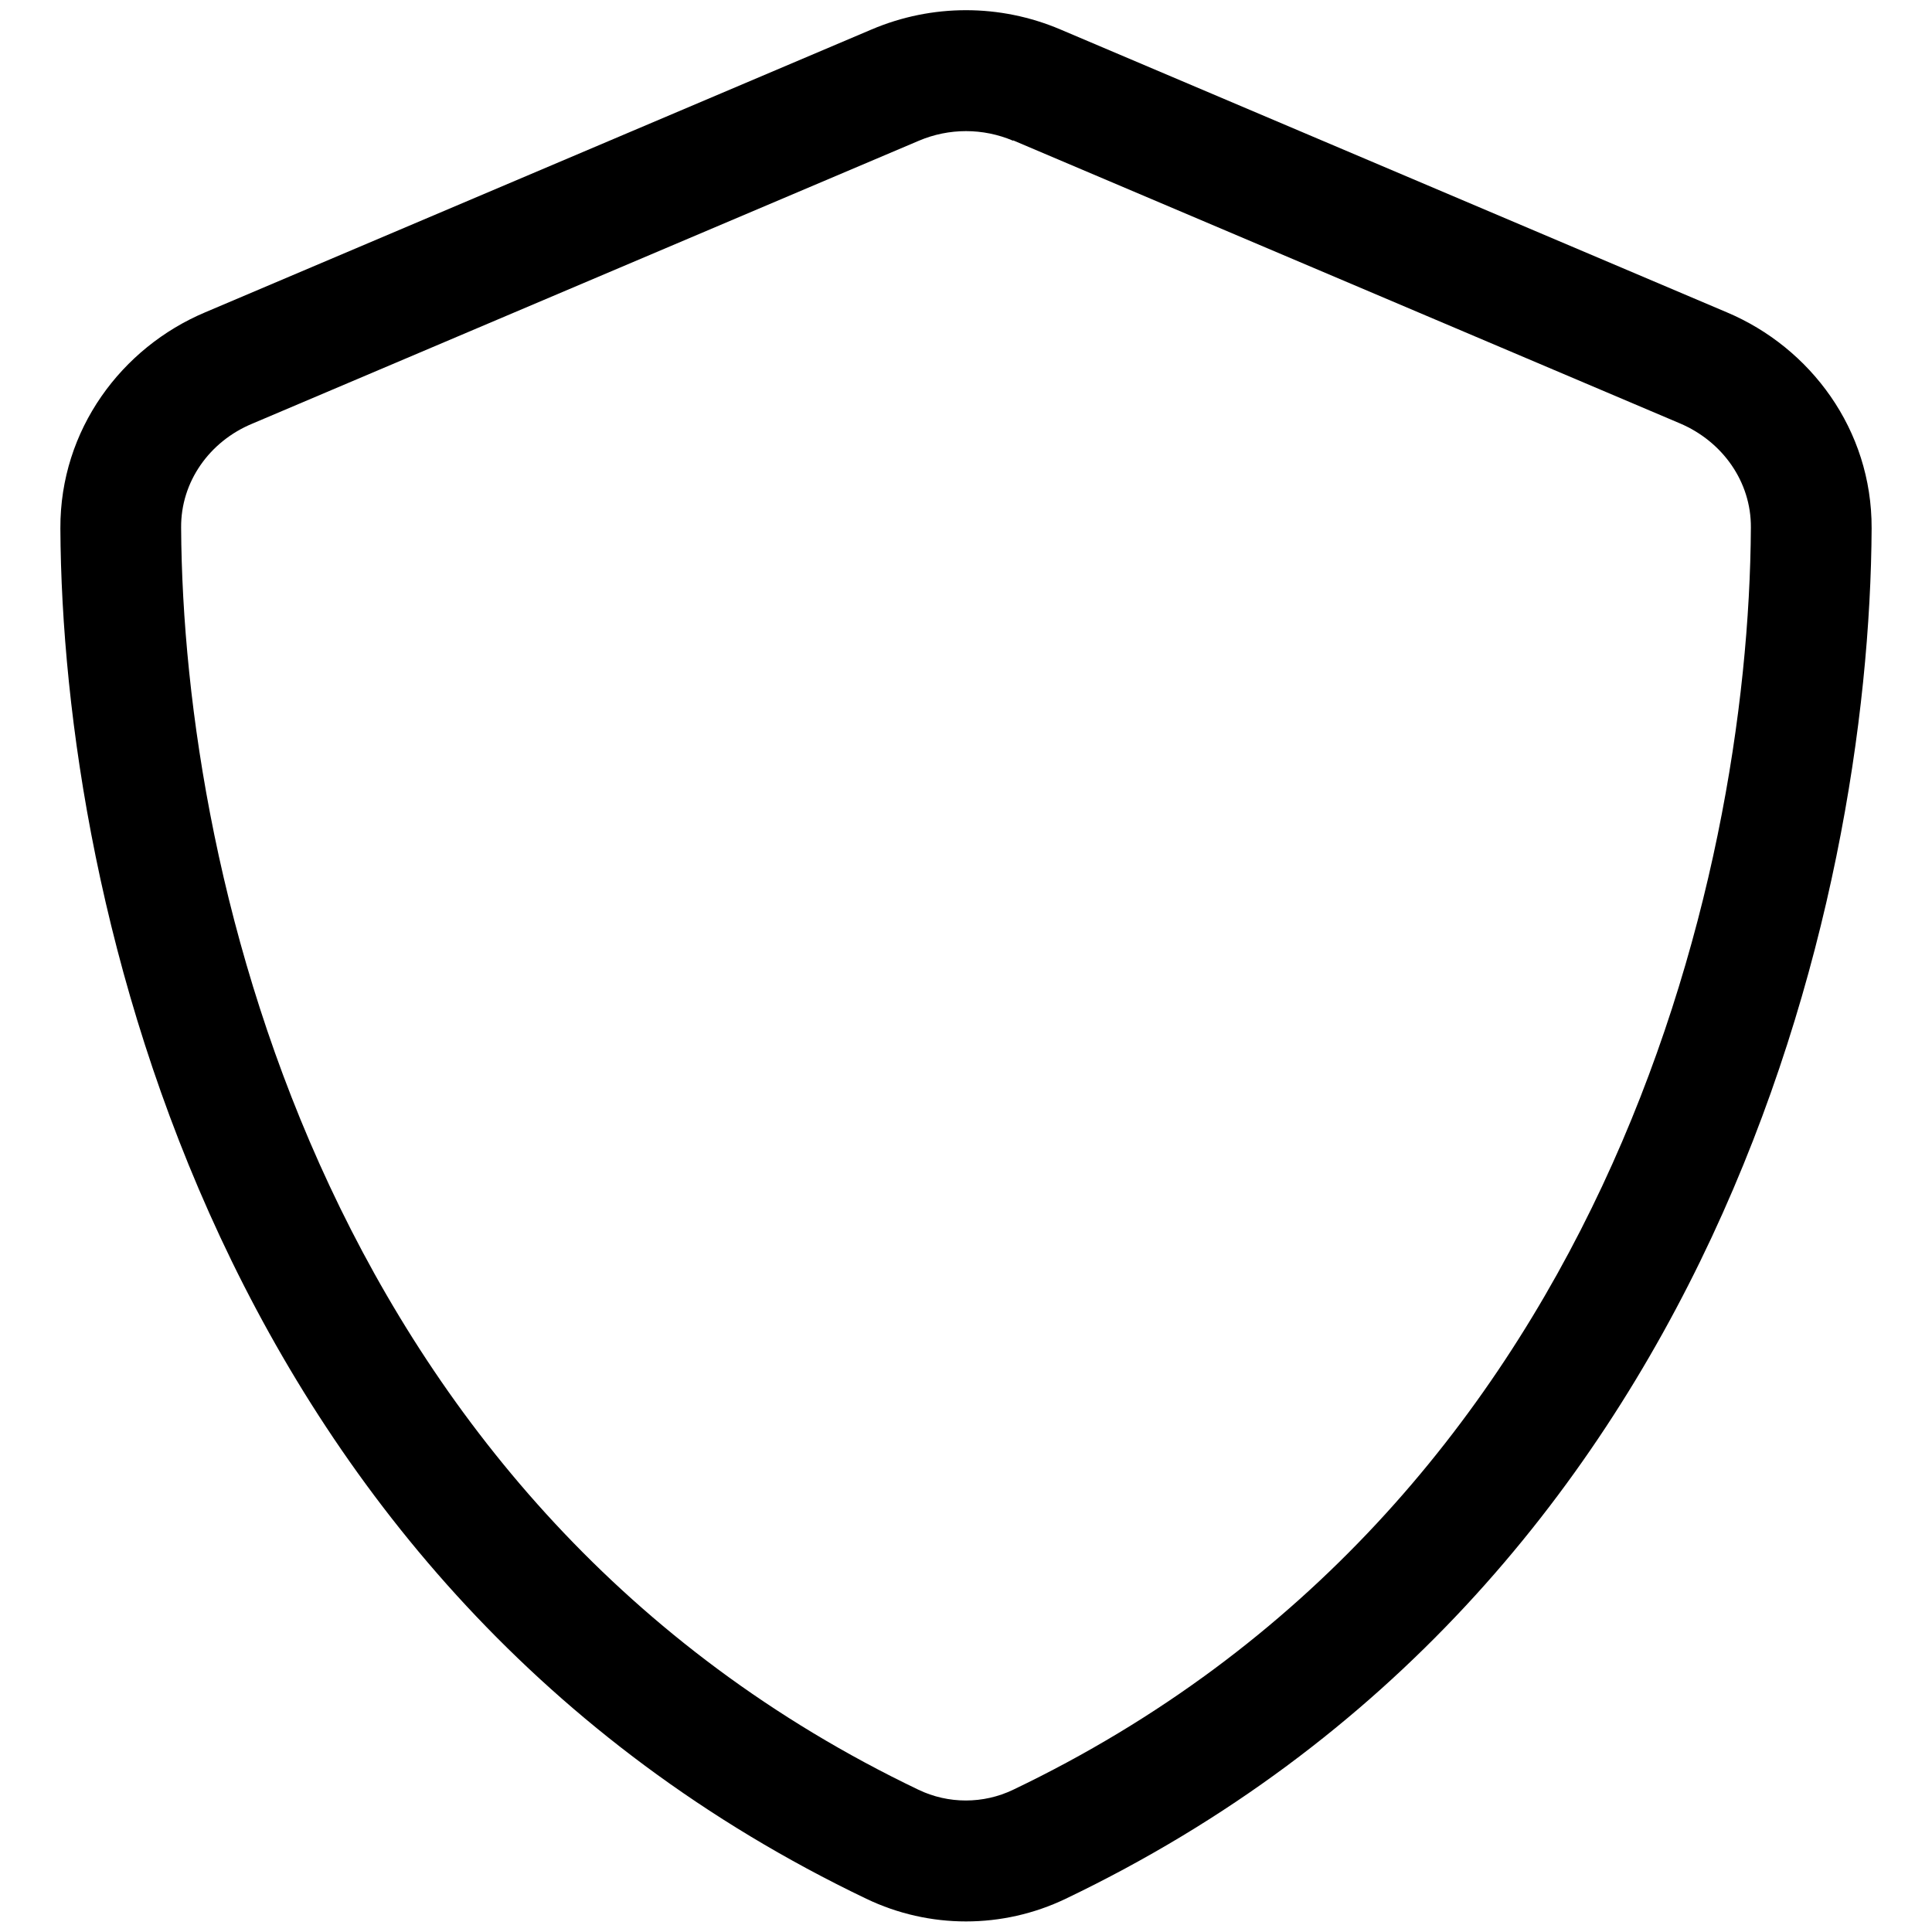 <svg viewBox="0 0 512 512" xmlns="http://www.w3.org/2000/svg" class="svg-inline--fa fa-shield" data-sanitized-data-icon="shield" data-icon="shield" data-sanitized-data-prefix="fal" data-prefix="fal" data-sanitized-aria-hidden="true" aria-hidden="true"><path d="M268.5 37.3c-8-3.4-17-3.4-25 0l-176.7 75C55.5 117 47.9 127.7 48 139.8c.5 94 39.3 259.8 195.4 334.5 7.9 3.8 17.2 3.8 25.1 0 156.1-74.7 195-240.4 195.5-334.5.1-12.1-7.5-22.8-18.8-27.6l-176.7-75zM231 7.8c16-6.8 34-6.8 50 0l176.7 75c22 9.3 38.4 31 38.3 57.2-.5 99.2-41.3 280.7-213.6 363.2-16.7 8-36.1 8-52.8 0C57.3 420.7 16.5 239.2 16 140c-.1-26.2 16.3-47.9 38.3-57.2L231 7.8z" fill="currentColor"></path></svg>
